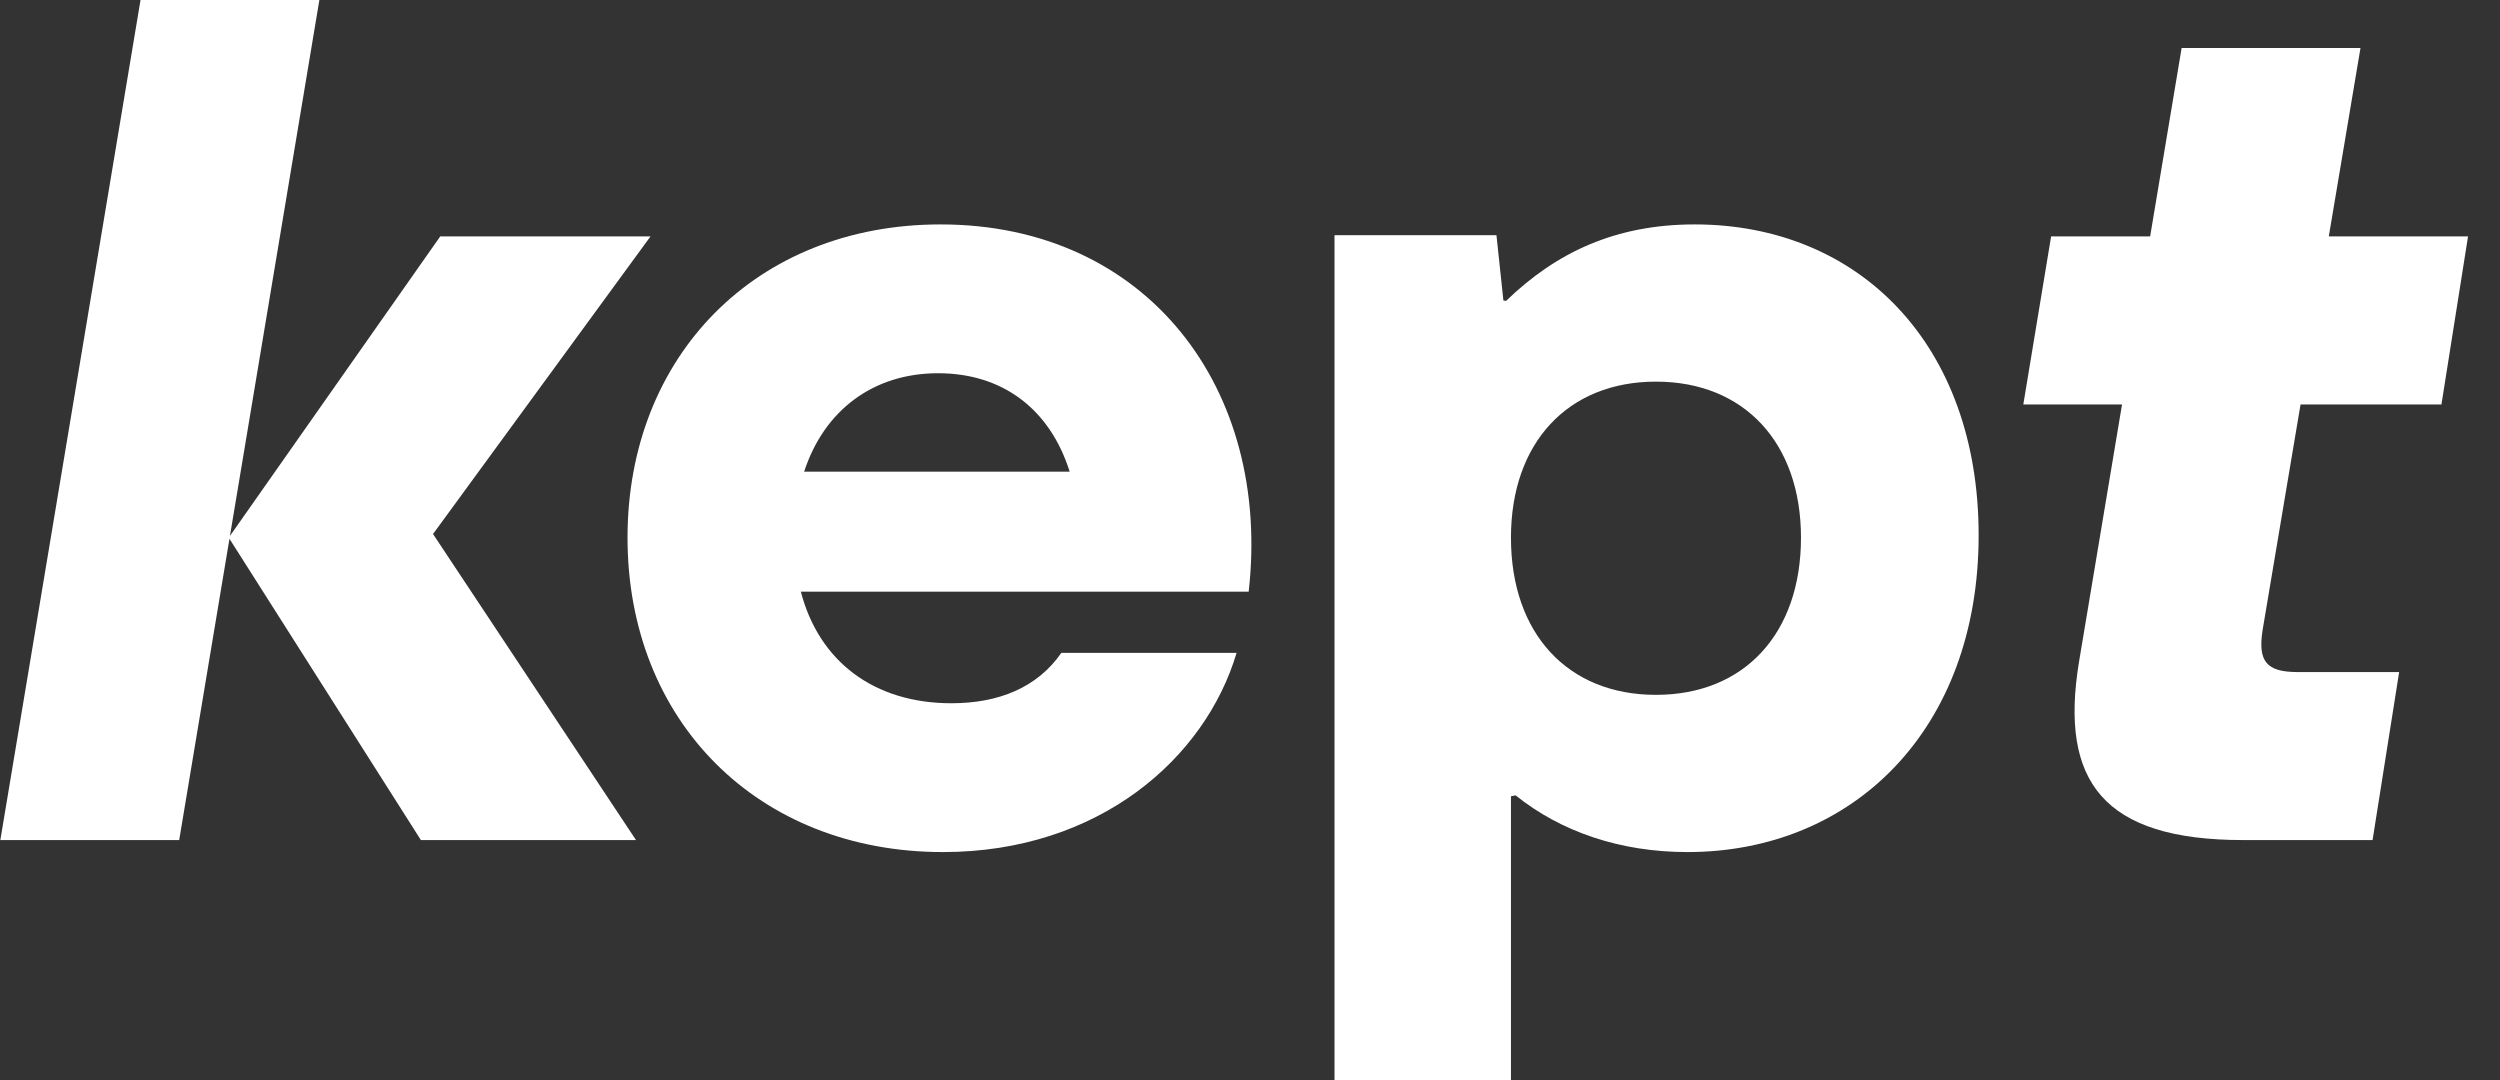 <?xml version="1.0" encoding="UTF-8"?> <svg xmlns="http://www.w3.org/2000/svg" width="743" height="321" viewBox="0 0 743 321" fill="none"><rect x="0" y="0" width="743" height="321" fill="#333333" stroke="none"/><g clip-path="url(#clip0_400_2)"><path d="M193.328 70.263H130.834L68.341 159.276L94.918 0H41.763L0.1 249.667H53.256L68.197 160.126L125.088 249.667H189.018L128.694 158.709L193.328 70.263Z" fill="white"></path><path d="M503.649 66.697C480.205 66.697 462.55 74.958 447.598 89.435L446.811 89.296L444.746 69.907H396.618V321H449.056V236.659L450.438 236.378C463.824 247.149 481.467 253.234 501.493 253.234C550.698 253.234 588.051 216.854 588.051 159.074C588.051 102.364 552.494 66.697 503.649 66.697ZM492.155 206.511C465.936 206.511 449.056 188.321 449.056 159.787C449.056 131.61 465.936 113.421 492.155 113.421C518.373 113.421 535.254 131.61 535.254 159.787C535.254 188.321 518.373 206.511 492.155 206.511Z" fill="white"></path><path d="M279.523 66.697C224.572 66.697 186.5 105.93 186.5 159.787C186.5 214.357 225.29 253.234 280.242 253.234C326.573 253.234 358.179 225.413 367.517 194.028H315.44C308.257 204.371 296.764 209.007 282.756 209.007C259.795 209.007 243.421 196.628 238.008 175.837H371.109C377.933 115.56 340.94 66.697 279.523 66.697ZM278.805 110.924C297.884 110.924 312.01 121.489 317.907 140.171H238.992C244.933 121.963 259.5 110.924 278.805 110.924Z" fill="white"></path><path d="M683.722 120.199H725.6L733.501 70.265H692.119L701.536 14.269H648.381L639.021 70.265H609.591L601.33 120.199H630.67L617.852 196.882C612.105 232.192 625.035 249.668 666.697 249.668H705.128L713.029 199.736H682.86C673.522 199.736 671.008 196.526 672.444 187.252L683.722 120.199Z" fill="white"></path></g><defs><clipPath id="clip0_400_2"><rect width="742" height="321" fill="white" transform="translate(0.1)"></rect></clipPath></defs></svg> 